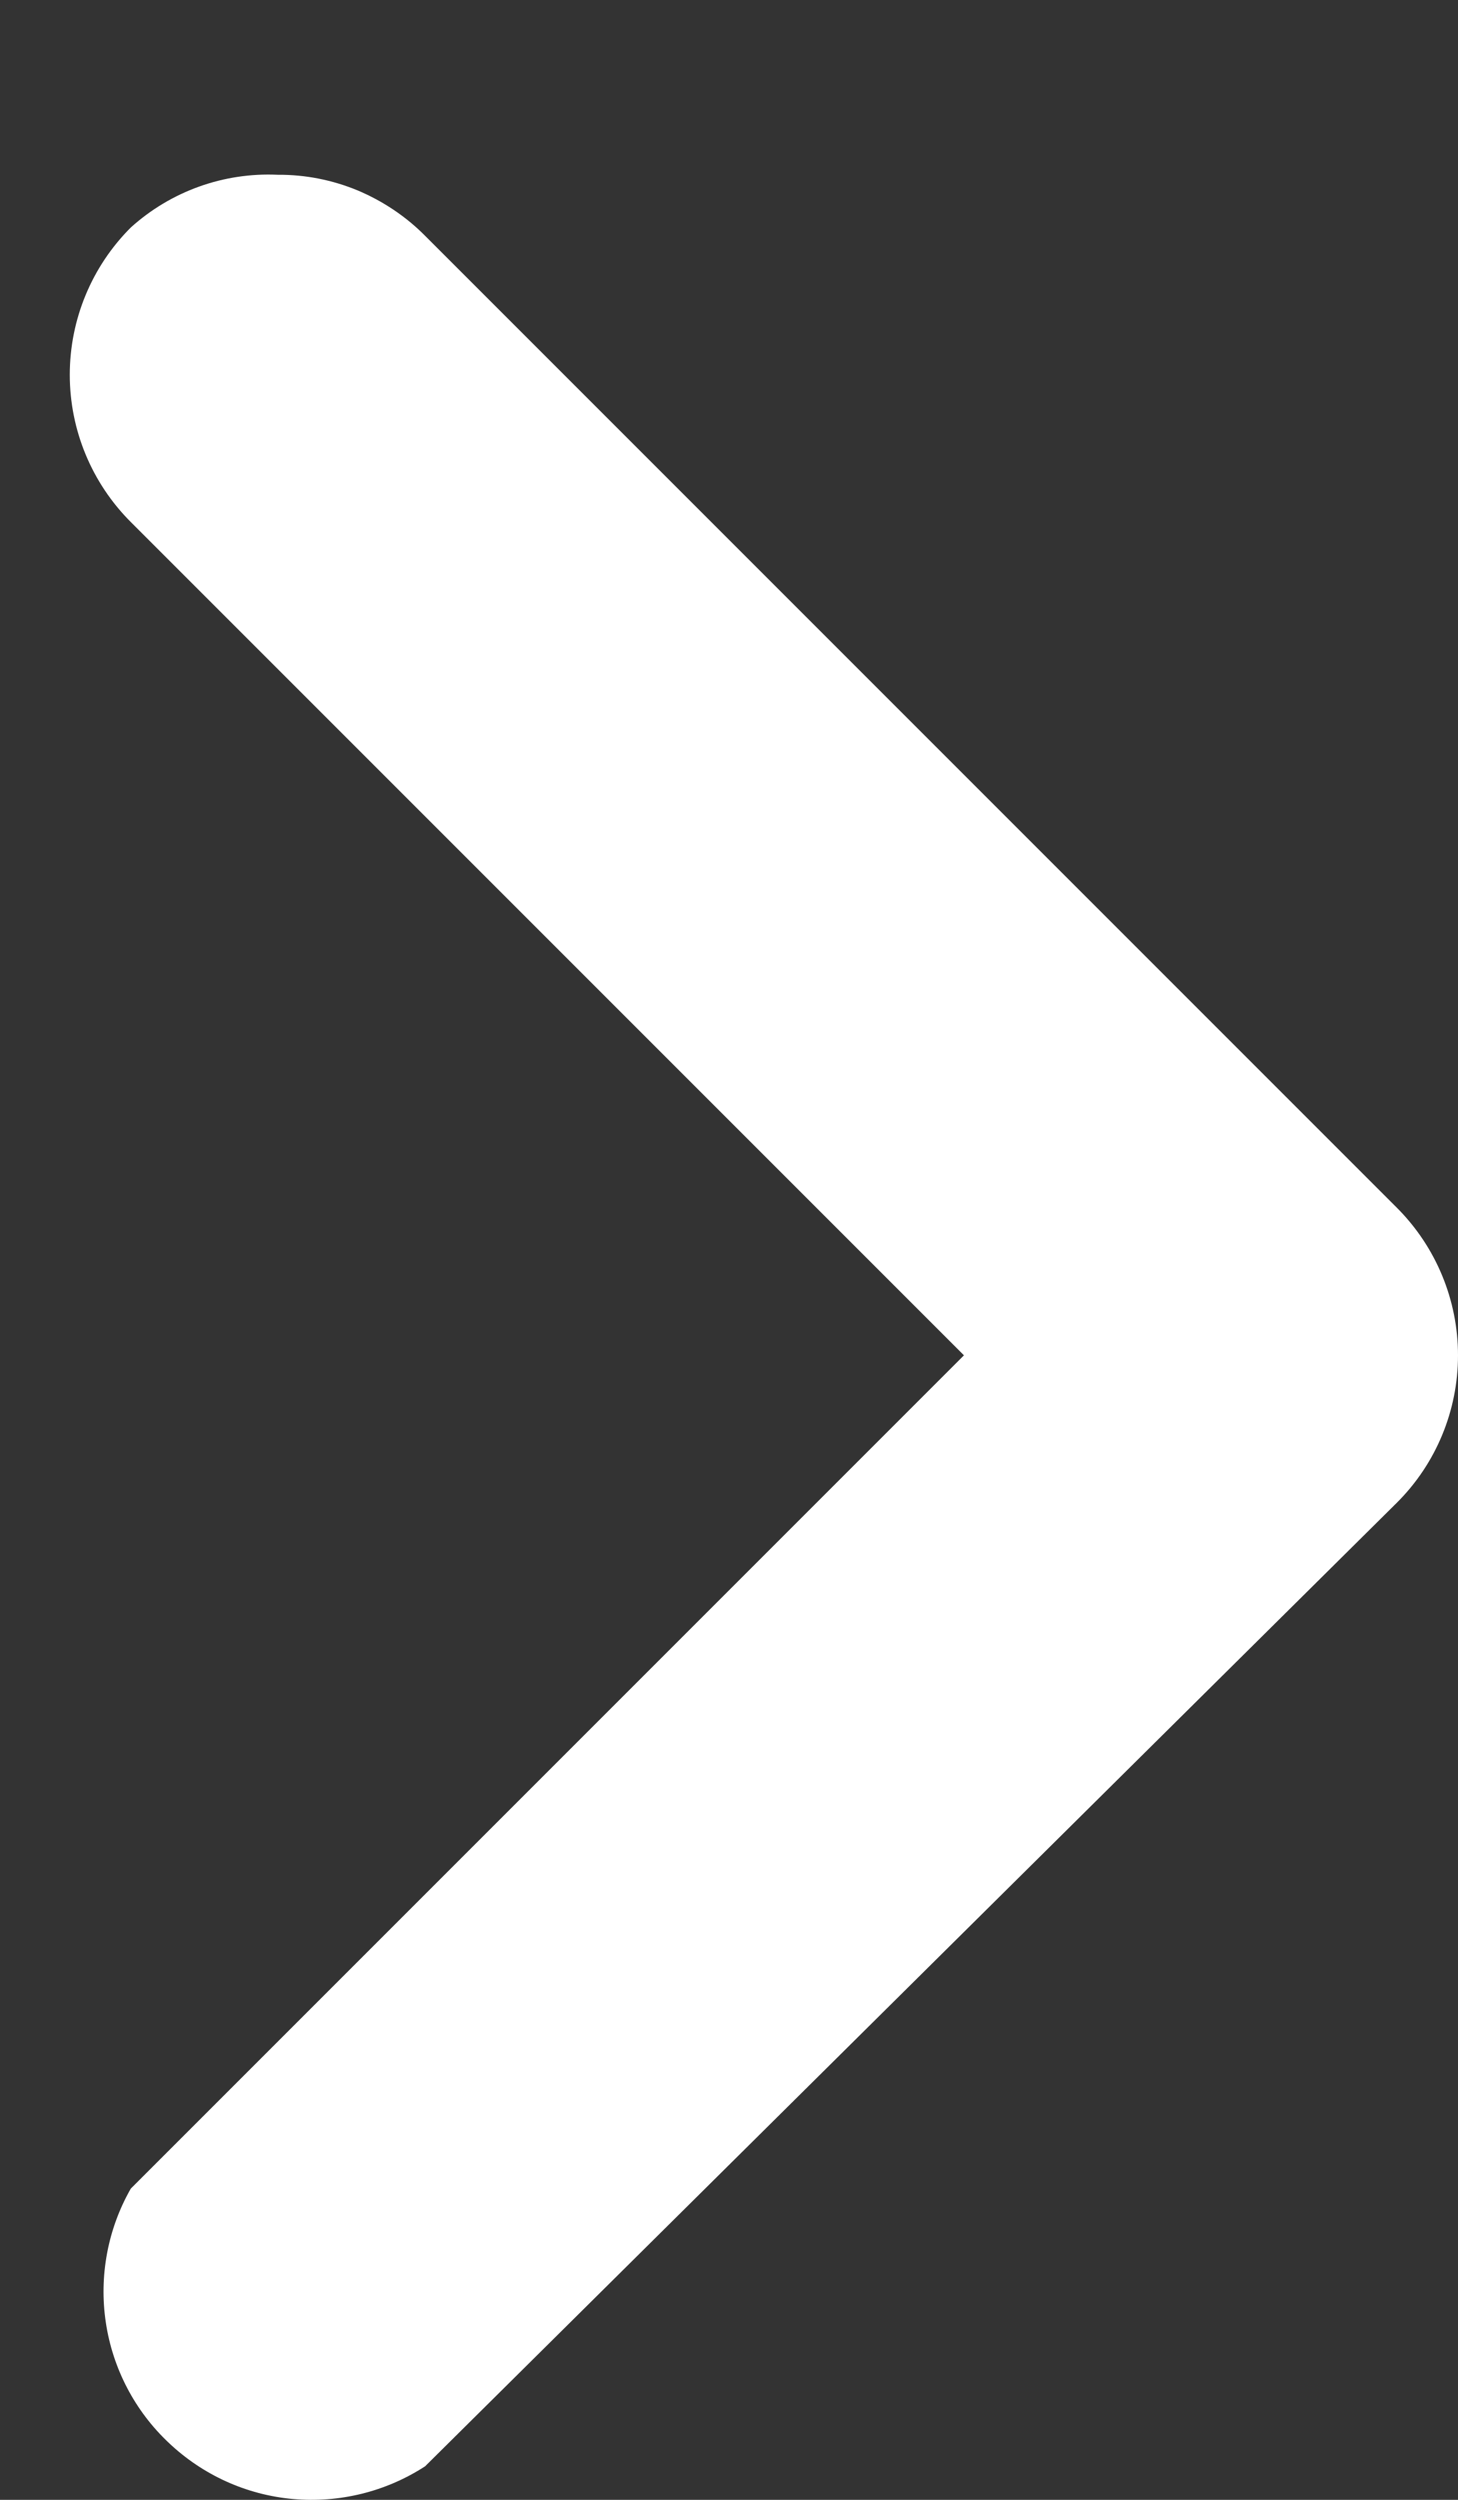 <svg width="7" height="12" viewBox="0 0 7 12" fill="none" xmlns="http://www.w3.org/2000/svg">
<rect x="0" y="0" width="7" height="12" fill="#333333" stroke="none"/>
<path d="M1.334 0.839C1.466 0.838 1.596 0.864 1.717 0.914C1.838 0.965 1.949 1.039 2.041 1.132L6.708 5.799C6.895 5.987 7 6.241 7 6.506C7 6.771 6.895 7.025 6.708 7.212L2.041 11.839C1.853 11.961 1.63 12.016 1.406 11.996C1.183 11.976 0.974 11.881 0.811 11.727C0.648 11.574 0.541 11.37 0.508 11.148C0.475 10.927 0.517 10.7 0.628 10.506L4.628 6.506L0.628 2.506C0.44 2.318 0.335 2.064 0.335 1.799C0.335 1.534 0.44 1.28 0.628 1.092C0.821 0.918 1.074 0.827 1.334 0.839Z" fill="white"/>
</svg>
